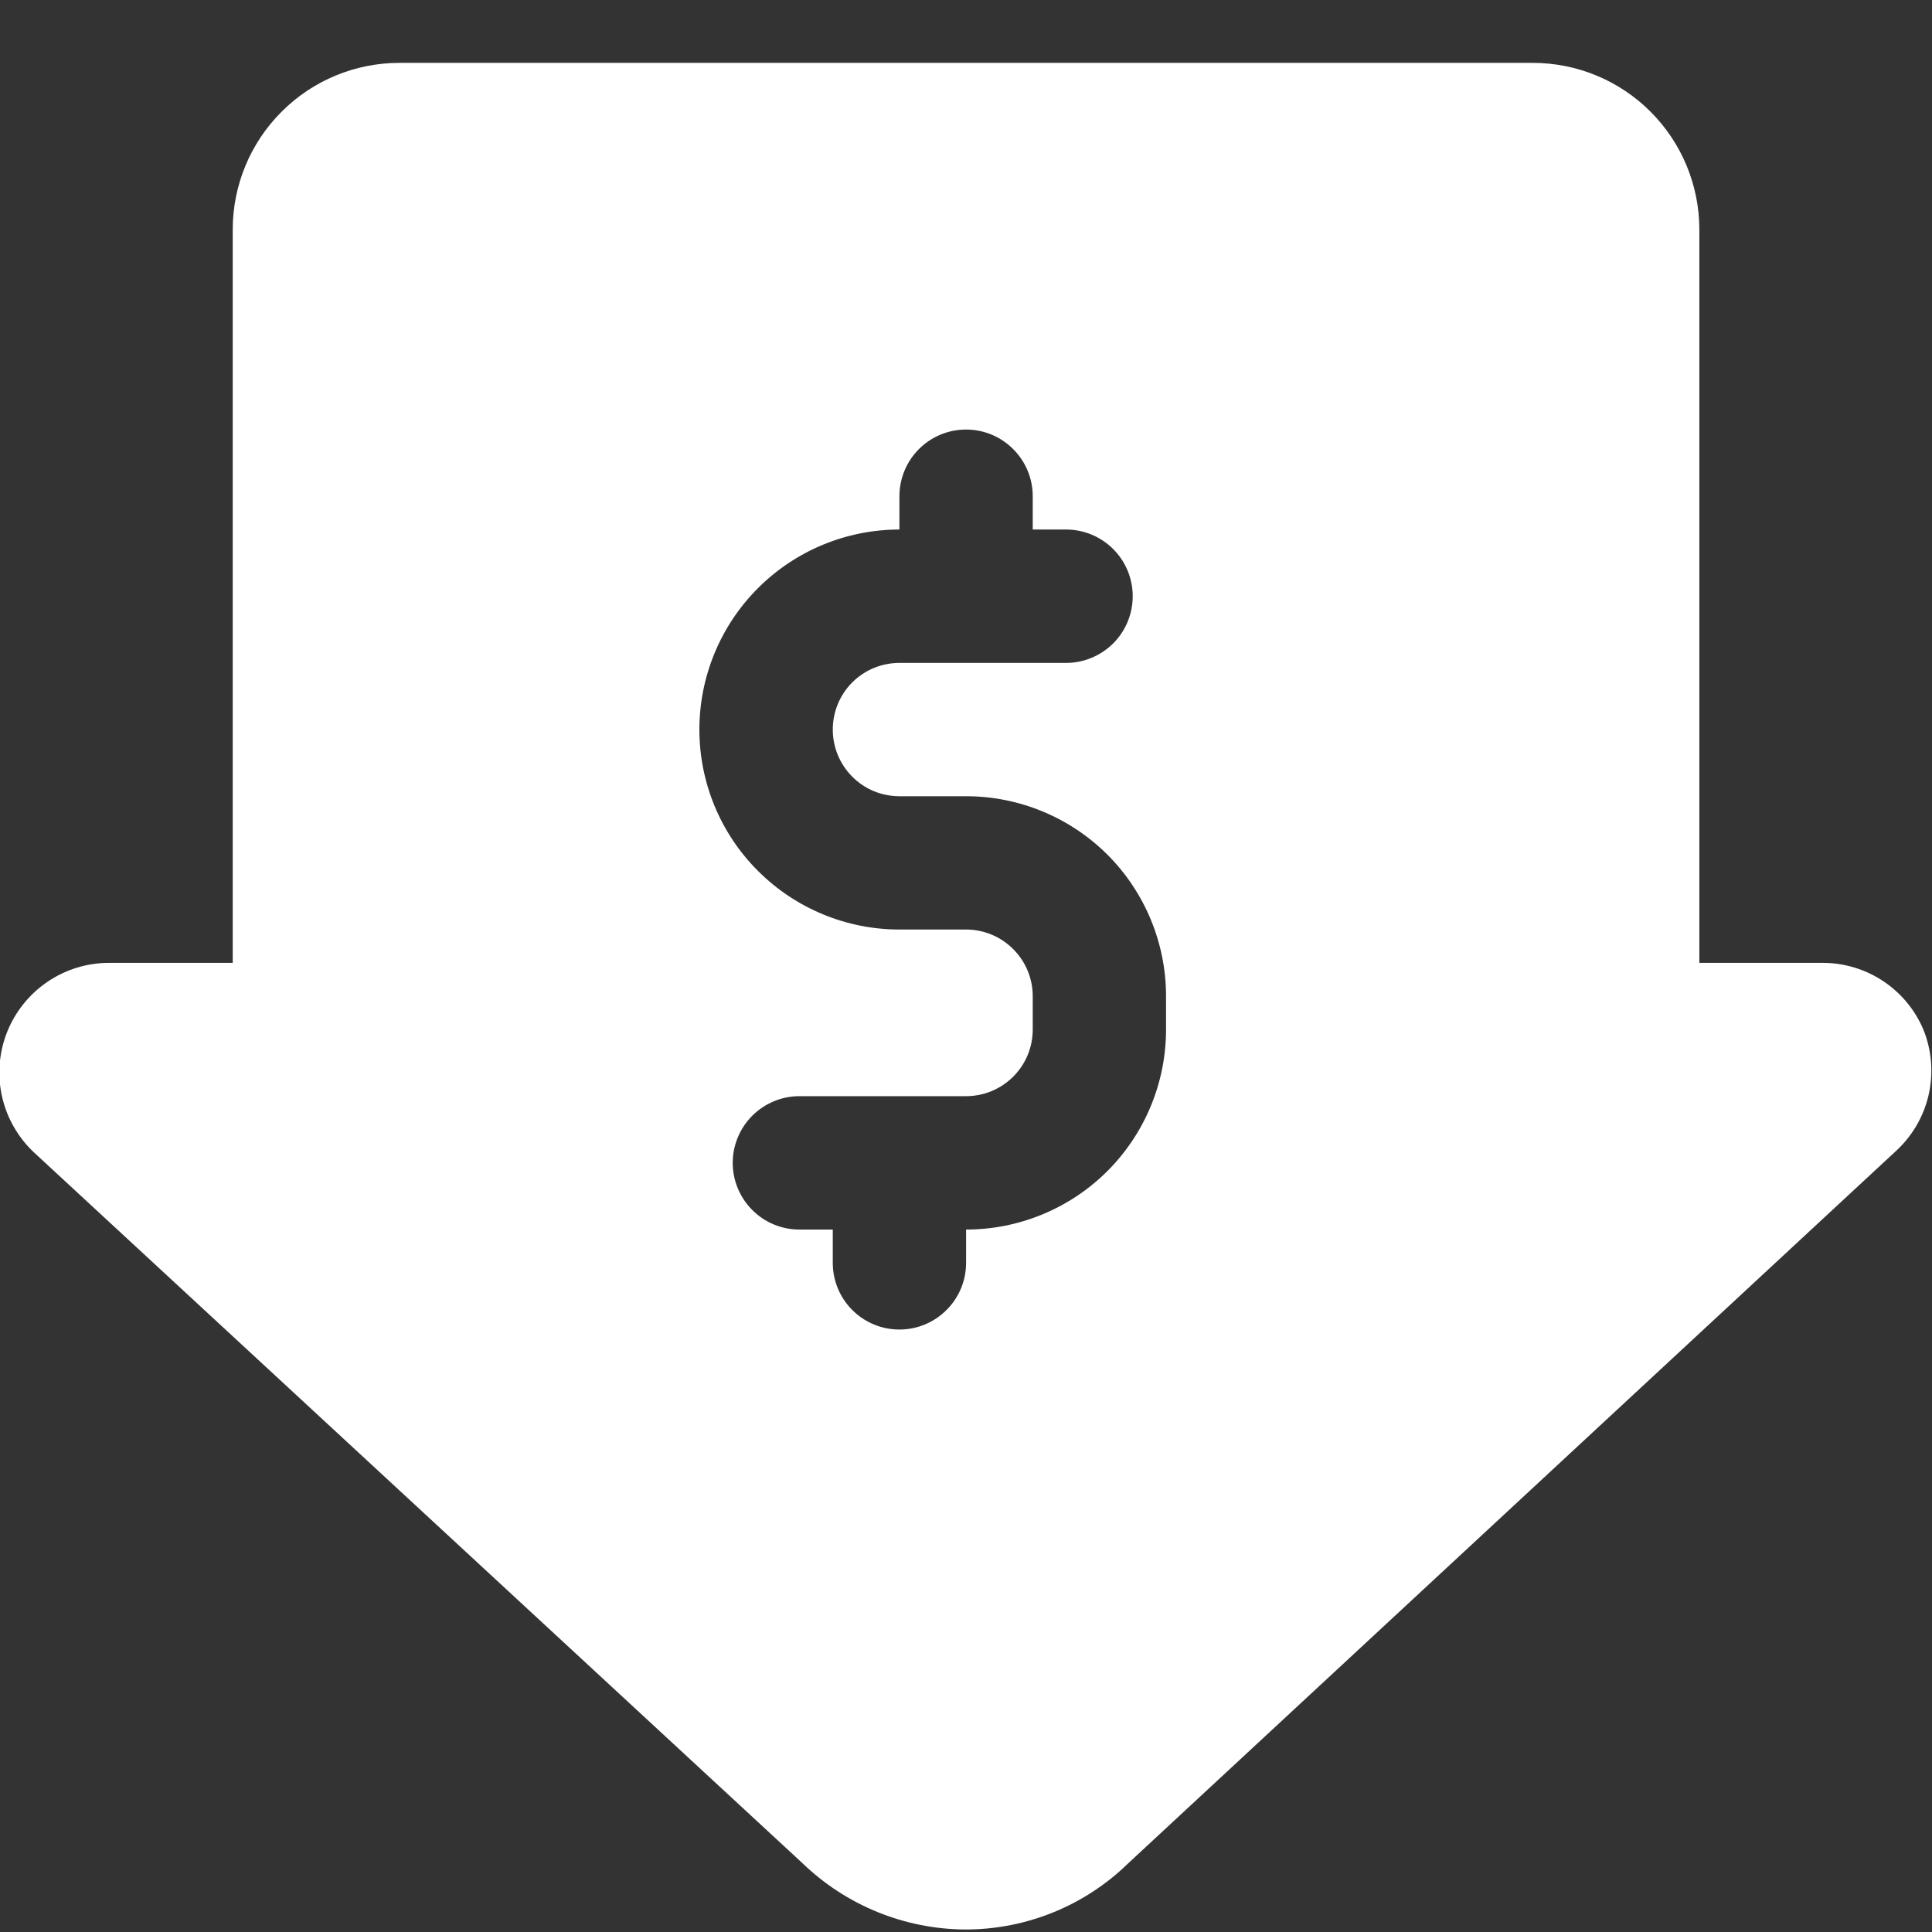 <svg width="24" height="24" viewBox="0 0 24 24" fill="none" xmlns="http://www.w3.org/2000/svg">
<rect x="0" y="0" width="24" height="24" fill="#333333" stroke="none"/>
<path d="M23.909 12.831C23.811 12.574 23.636 12.354 23.409 12.198C23.182 12.043 22.913 11.96 22.638 11.961H21.11V2.852C21.11 2.303 20.892 1.776 20.504 1.388C20.116 0.999 19.589 0.781 19.04 0.781H4.962C4.412 0.781 3.886 0.999 3.498 1.388C3.109 1.776 2.891 2.303 2.891 2.852V11.961H1.359C1.085 11.96 0.816 12.042 0.589 12.197C0.362 12.351 0.187 12.57 0.086 12.826C-0.014 13.082 -0.035 13.362 0.027 13.629C0.089 13.897 0.23 14.139 0.432 14.325L9.964 23.141C10.51 23.67 11.24 23.967 12.001 23.969C12.757 23.967 13.482 23.67 14.021 23.141L23.545 14.305C23.746 14.123 23.888 13.886 23.953 13.623C24.017 13.361 24.002 13.085 23.909 12.831ZM14.485 12.789C14.485 13.448 14.223 14.08 13.758 14.546C13.292 15.012 12.66 15.274 12.001 15.274V15.688C12.001 15.908 11.914 16.118 11.758 16.273C11.603 16.429 11.392 16.516 11.173 16.516C10.953 16.516 10.742 16.429 10.587 16.273C10.432 16.118 10.345 15.908 10.345 15.688V15.274H9.93C9.711 15.274 9.5 15.187 9.345 15.031C9.19 14.876 9.102 14.665 9.102 14.446C9.102 14.226 9.19 14.015 9.345 13.86C9.5 13.705 9.711 13.617 9.93 13.617H12.001C12.22 13.617 12.431 13.53 12.586 13.375C12.742 13.22 12.829 13.009 12.829 12.789V12.375C12.829 12.156 12.742 11.945 12.586 11.79C12.431 11.634 12.22 11.547 12.001 11.547H11.173C10.514 11.547 9.882 11.285 9.416 10.819C8.95 10.354 8.688 9.722 8.688 9.063C8.688 8.404 8.95 7.772 9.416 7.306C9.882 6.84 10.514 6.578 11.173 6.578V6.164C11.173 5.945 11.26 5.734 11.415 5.579C11.57 5.423 11.781 5.336 12.001 5.336C12.22 5.336 12.431 5.423 12.586 5.579C12.742 5.734 12.829 5.945 12.829 6.164V6.578H13.243C13.463 6.578 13.673 6.665 13.829 6.821C13.984 6.976 14.071 7.187 14.071 7.406C14.071 7.626 13.984 7.837 13.829 7.992C13.673 8.147 13.463 8.235 13.243 8.235H11.173C10.953 8.235 10.742 8.322 10.587 8.477C10.432 8.632 10.345 8.843 10.345 9.063C10.345 9.282 10.432 9.493 10.587 9.648C10.742 9.804 10.953 9.891 11.173 9.891H12.001C12.66 9.891 13.292 10.153 13.758 10.618C14.223 11.084 14.485 11.716 14.485 12.375V12.789Z" fill="white"/>
</svg>
